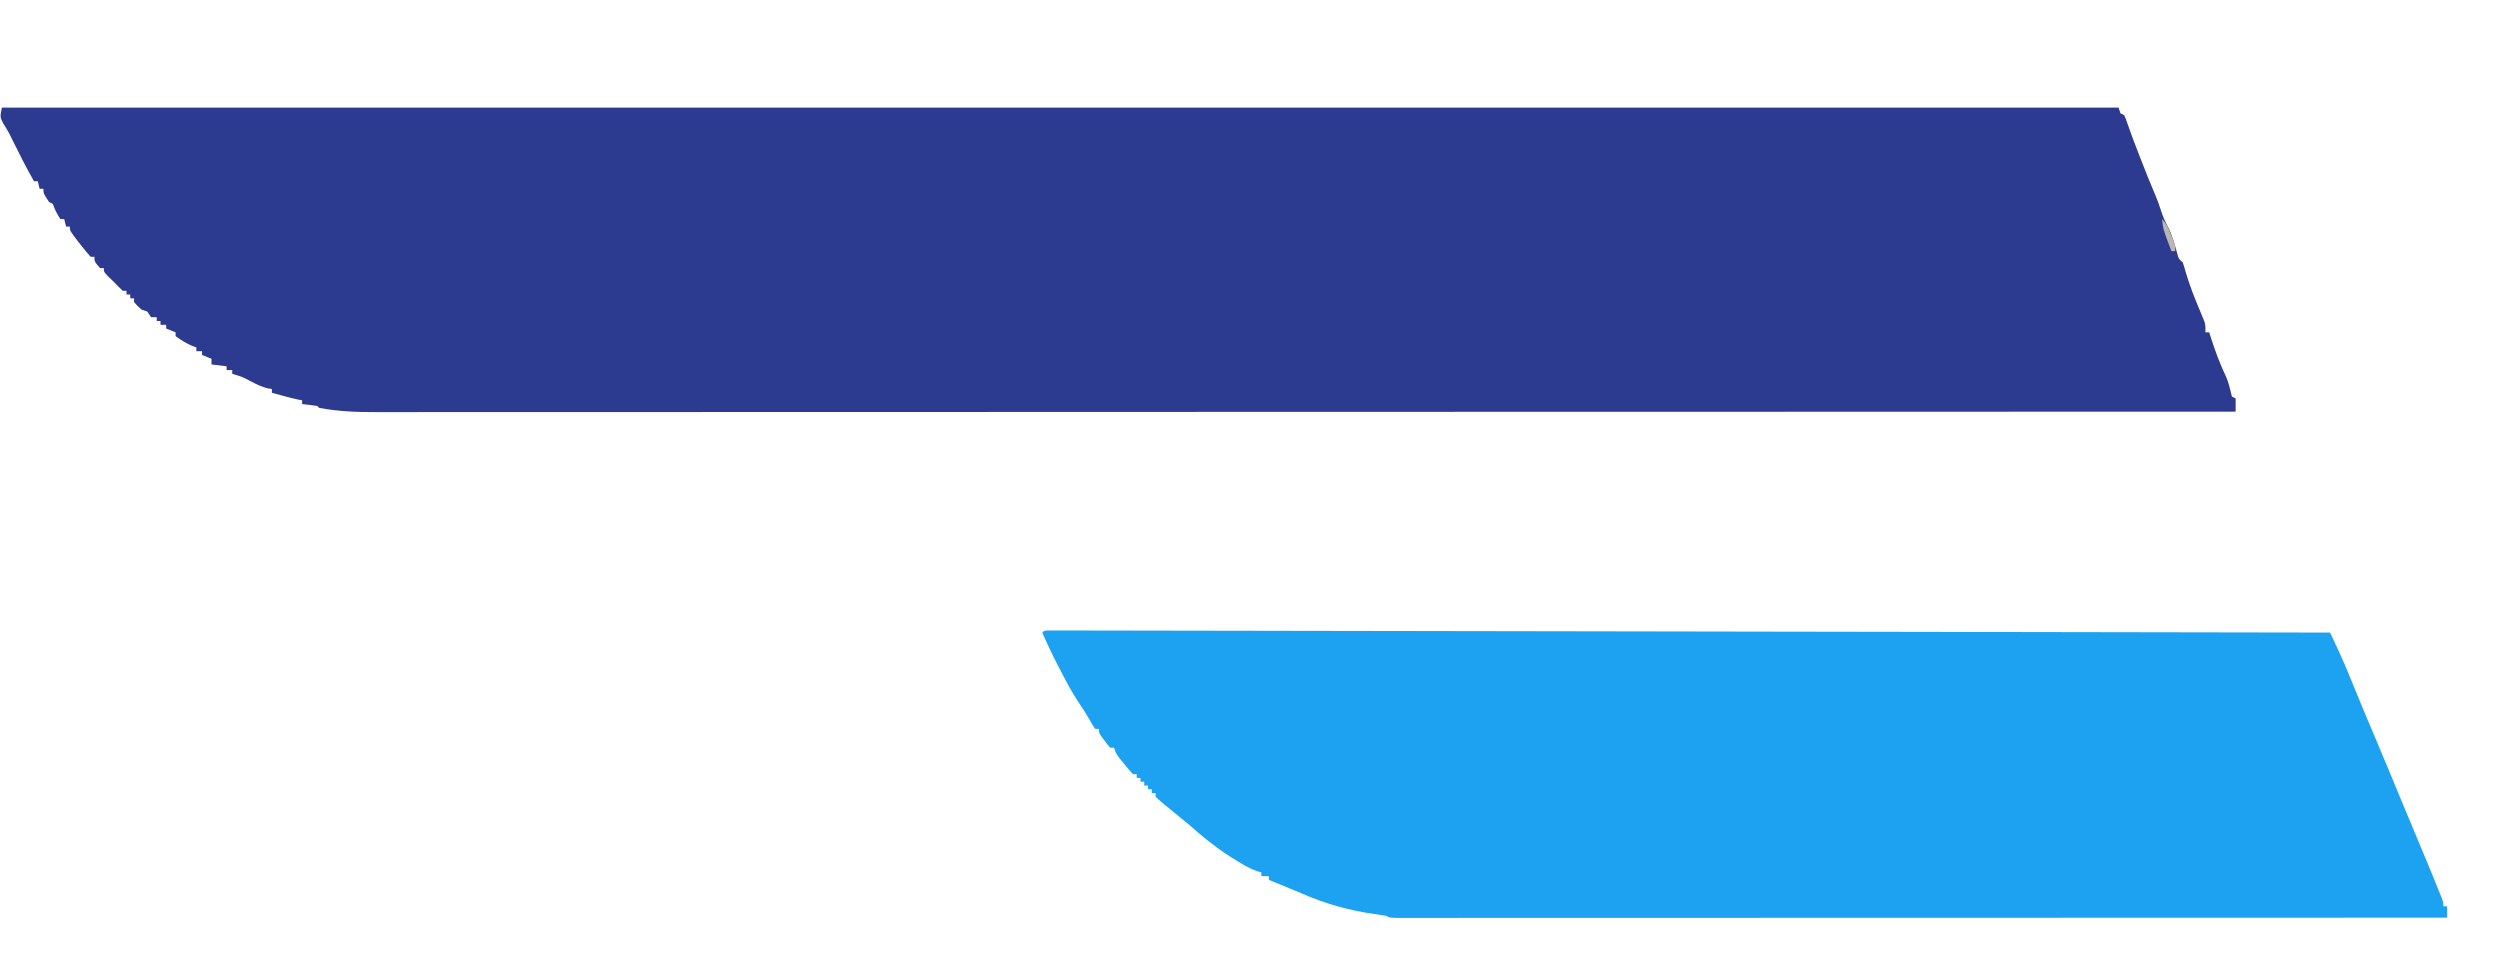 <?xml version="1.0" encoding="UTF-8"?>
<svg version="1.1" xmlns="http://www.w3.org/2000/svg" width="1324" height="519">
<path d="M0 0 C369.93 0 739.86 0 1121 0 C1121.33 0.99 1121.66 1.98 1122 3 C1122.66 3.33 1123.32 3.66 1124 4 C1124.824 5.871 1124.824 5.871 1125.688 8.438 C1127.519 13.691 1129.475 18.881 1131.5 24.062 C1131.805 24.843 1132.11 25.624 1132.424 26.429 C1136.357 36.551 1136.357 36.551 1140.562 46.562 C1141.662 49.192 1142.578 51.73 1143.438 54.438 C1144.387 57.381 1145.471 60.029 1146.938 62.75 C1149.369 67.353 1150.668 72.247 1152.07 77.242 C1152.808 80.104 1152.808 80.104 1155 82 C1155.599 83.773 1156.129 85.57 1156.625 87.375 C1158.722 94.522 1161.47 101.333 1164.358 108.195 C1164.699 109.019 1165.04 109.843 1165.391 110.691 C1165.7 111.426 1166.01 112.16 1166.329 112.916 C1167 115 1167 115 1167 119 C1167.66 119 1168.32 119 1169 119 C1169.454 120.433 1169.454 120.433 1169.918 121.895 C1172.211 129.009 1174.706 135.795 1177.938 142.551 C1178.96 144.907 1179.621 147.125 1180.188 149.625 C1180.59 151.296 1180.59 151.296 1181 153 C1181.66 153.33 1182.32 153.66 1183 154 C1183 156.31 1183 158.62 1183 161 C1095.634 161.031 1008.267 161.062 897.624 161.085 C896.203 161.085 894.781 161.085 893.359 161.086 C863.512 161.091 833.665 161.097 803.819 161.102 C788.826 161.104 773.832 161.107 758.839 161.109 C756.577 161.11 754.316 161.11 752.054 161.111 C717.233 161.117 682.413 161.125 647.592 161.137 C646.469 161.138 646.469 161.138 645.324 161.138 C633.256 161.143 621.188 161.147 609.12 161.152 C574.355 161.165 539.59 161.177 504.825 161.182 C503.752 161.182 503.752 161.182 502.657 161.183 C486.957 161.185 471.257 161.187 455.557 161.188 C449.24 161.189 442.923 161.189 436.605 161.19 C435.914 161.19 435.222 161.19 434.51 161.19 C412.244 161.192 389.978 161.201 367.712 161.213 C344.652 161.225 321.592 161.23 298.533 161.227 C285.238 161.225 271.944 161.23 258.65 161.242 C249.769 161.249 240.889 161.249 232.008 161.244 C226.948 161.241 221.888 161.241 216.828 161.25 C212.219 161.258 207.61 161.257 203.001 161.248 C201.35 161.247 199.698 161.249 198.047 161.254 C187.909 161.287 177.99 160.902 168 159 C167.67 158.67 167.34 158.34 167 158 C165.653 157.769 164.296 157.588 162.938 157.438 C161.638 157.293 160.339 157.149 159 157 C159 156.34 159 155.68 159 155 C158.295 154.867 157.59 154.734 156.863 154.598 C153.933 153.986 151.072 153.237 148.188 152.438 C147.212 152.168 146.236 151.899 145.23 151.621 C144.126 151.314 144.126 151.314 143 151 C143 150.34 143 149.68 143 149 C141.95 148.845 141.95 148.845 140.879 148.688 C137.567 147.897 134.948 146.583 131.938 145 C127.156 142.487 127.156 142.487 122 141 C122 140.34 122 139.68 122 139 C121.01 139 120.02 139 119 139 C119 138.34 119 137.68 119 137 C116.36 136.67 113.72 136.34 111 136 C111 135.01 111 134.02 111 133 C109.35 132.34 107.7 131.68 106 131 C106 130.34 106 129.68 106 129 C105.01 129 104.02 129 103 129 C103 128.34 103 127.68 103 127 C101.948 126.629 101.948 126.629 100.875 126.25 C97.605 124.828 94.859 123.128 92 121 C92 120.34 92 119.68 92 119 C90.35 118.34 88.7 117.68 87 117 C87 116.34 87 115.68 87 115 C86.01 115 85.02 115 84 115 C84 114.34 84 113.68 84 113 C83.34 113 82.68 113 82 113 C82 112.34 82 111.68 82 111 C81.01 111 80.02 111 79 111 C78.34 110.01 77.68 109.02 77 108 C75.515 107.505 75.515 107.505 74 107 C71.812 105.062 71.812 105.062 70 103 C70 102.34 70 101.68 70 101 C69.34 101 68.68 101 68 101 C68 100.34 68 99.68 68 99 C67.34 99 66.68 99 66 99 C66 98.34 66 97.68 66 97 C65.34 97 64.68 97 64 97 C62.288 95.38 60.628 93.704 59 92 C57.608 90.67 57.608 90.67 56.188 89.312 C54 87 54 87 54 85 C53.34 85 52.68 85 52 85 C49 81.538 49 81.538 49 79 C48.34 79 47.68 79 47 79 C45.236 77.04 43.613 75.08 42 73 C41.178 71.956 41.178 71.956 40.34 70.891 C36 65.268 36 65.268 36 63 C35.34 63 34.68 63 34 63 C33.505 61.02 33.505 61.02 33 59 C32.34 59 31.68 59 31 59 C29.217 56.361 28.009 54.028 27 51 C26.34 50.67 25.68 50.34 25 50 C22 45.5 22 45.5 22 43 C21.34 43 20.68 43 20 43 C19.67 41.68 19.34 40.36 19 39 C18.34 39 17.68 39 17 39 C13.062 32.062 9.453 24.996 5.938 17.836 C5.607 17.168 5.277 16.5 4.938 15.812 C4.623 15.173 4.308 14.534 3.984 13.875 C2.975 11.953 1.843 10.149 0.688 8.312 C-1 5 -1 5 0 0 Z " fill="#2C3B90" transform="translate(1,57)"/>
<path d="M0 0 C0.85 0.001 1.699 0.003 2.575 0.004 C3.553 0.003 4.531 0.003 5.539 0.002 C7.174 0.008 7.174 0.008 8.842 0.015 C10.569 0.015 10.569 0.015 12.33 0.016 C15.553 0.019 18.776 0.026 22 0.035 C25.495 0.043 28.991 0.046 32.487 0.05 C38.623 0.056 44.759 0.067 50.896 0.08 C60.02 0.1 69.145 0.113 78.269 0.126 C93.615 0.147 108.962 0.173 124.308 0.202 C139.51 0.23 154.712 0.256 169.915 0.279 C170.859 0.281 171.803 0.282 172.775 0.284 C177.569 0.291 182.363 0.298 187.157 0.306 C221.143 0.358 255.128 0.414 289.114 0.474 C322.137 0.532 355.161 0.587 388.184 0.64 C389.201 0.641 390.219 0.643 391.267 0.645 C401.483 0.661 411.699 0.677 421.915 0.694 C442.728 0.727 463.54 0.76 484.353 0.794 C485.788 0.796 485.788 0.796 487.253 0.798 C551.197 0.901 615.14 1.011 679.084 1.122 C680.205 3.51 681.324 5.898 682.442 8.287 C682.915 9.293 682.915 9.293 683.396 10.319 C685.879 15.626 688.164 20.991 690.334 26.435 C694.188 35.979 698.165 45.466 702.19 54.94 C707.168 66.657 712.036 78.418 716.896 90.185 C720.345 98.531 723.81 106.87 727.334 115.185 C730.143 121.828 732.887 128.495 735.584 135.185 C735.935 136.049 736.286 136.913 736.647 137.804 C736.967 138.601 737.286 139.398 737.615 140.22 C737.899 140.926 738.184 141.633 738.476 142.361 C739.084 144.122 739.084 144.122 739.084 146.122 C739.744 146.122 740.404 146.122 741.084 146.122 C741.084 148.102 741.084 150.082 741.084 152.122 C687.723 152.139 634.363 152.155 581.003 152.164 C580.213 152.165 579.424 152.165 578.611 152.165 C561.462 152.168 544.313 152.171 527.164 152.173 C518.755 152.174 510.345 152.176 501.936 152.177 C500.681 152.177 500.681 152.177 499.4 152.177 C472.253 152.182 445.106 152.189 417.959 152.198 C390.072 152.208 362.186 152.214 334.299 152.216 C330.365 152.216 326.43 152.217 322.496 152.217 C321.721 152.217 320.947 152.217 320.149 152.217 C307.66 152.218 295.171 152.223 282.681 152.229 C270.14 152.235 257.598 152.237 245.056 152.236 C238.255 152.235 231.454 152.236 224.652 152.241 C218.436 152.246 212.22 152.246 206.004 152.243 C203.745 152.243 201.487 152.244 199.228 152.247 C196.177 152.251 193.127 152.249 190.076 152.245 C189.182 152.248 188.289 152.25 187.369 152.253 C181.312 152.236 181.312 152.236 179.084 151.122 C177.012 150.793 174.94 150.468 172.863 150.171 C159.153 148.21 146.8 144.699 134.084 139.122 C131.94 138.222 129.794 137.326 127.646 136.435 C126.699 136.039 125.751 135.643 124.775 135.235 C122.219 134.178 119.655 133.144 117.084 132.122 C117.084 131.462 117.084 130.802 117.084 130.122 C115.764 130.122 114.444 130.122 113.084 130.122 C113.084 129.462 113.084 128.802 113.084 128.122 C111.879 127.795 111.879 127.795 110.65 127.462 C106.053 125.735 102.152 123.316 98.021 120.685 C97.182 120.152 96.342 119.619 95.476 119.07 C88.119 114.311 81.621 108.927 75.084 103.122 C73.134 101.508 71.176 99.903 69.209 98.31 C67.5 96.914 65.792 95.518 64.084 94.122 C63.345 93.521 62.607 92.921 61.846 92.302 C60.22 90.953 58.645 89.544 57.084 88.122 C57.084 87.462 57.084 86.802 57.084 86.122 C56.424 86.122 55.764 86.122 55.084 86.122 C55.084 85.462 55.084 84.802 55.084 84.122 C54.424 84.122 53.764 84.122 53.084 84.122 C53.084 83.462 53.084 82.802 53.084 82.122 C52.424 82.122 51.764 82.122 51.084 82.122 C51.084 81.462 51.084 80.802 51.084 80.122 C50.424 80.122 49.764 80.122 49.084 80.122 C49.084 79.462 49.084 78.802 49.084 78.122 C48.424 78.122 47.764 78.122 47.084 78.122 C47.084 77.462 47.084 76.802 47.084 76.122 C46.424 76.122 45.764 76.122 45.084 76.122 C43.498 74.409 41.988 72.625 40.521 70.81 C39.313 69.33 39.313 69.33 38.08 67.821 C36.084 65.122 36.084 65.122 35.084 62.122 C34.424 62.122 33.764 62.122 33.084 62.122 C31.576 60.442 31.576 60.442 29.959 58.247 C29.42 57.528 28.881 56.808 28.326 56.067 C27.084 54.122 27.084 54.122 27.084 52.122 C26.424 52.122 25.764 52.122 25.084 52.122 C23.787 50.251 23.787 50.251 22.334 47.685 C20.435 44.351 18.433 41.154 16.264 37.993 C12.741 32.748 9.844 27.237 6.959 21.622 C6.447 20.641 5.935 19.66 5.408 18.649 C2.425 12.89 -0.368 7.086 -2.916 1.122 C-1.916 0.122 -1.916 0.122 0 0 Z " fill="#1DA1F1" transform="translate(554.916,333.878)"/>
<path d="M0 0 C2.448 2.448 3.301 4.743 4.625 7.938 C5.071 8.998 5.517 10.059 5.977 11.152 C7 14 7 14 7 17 C6.34 17 5.68 17 5 17 C0.592 5.478 0.592 5.478 0 0 Z " fill="#BDB5AF" transform="translate(1145,116)"/>
<path d="" fill="#FFEDD8" transform="translate(0,0)"/>
</svg>
